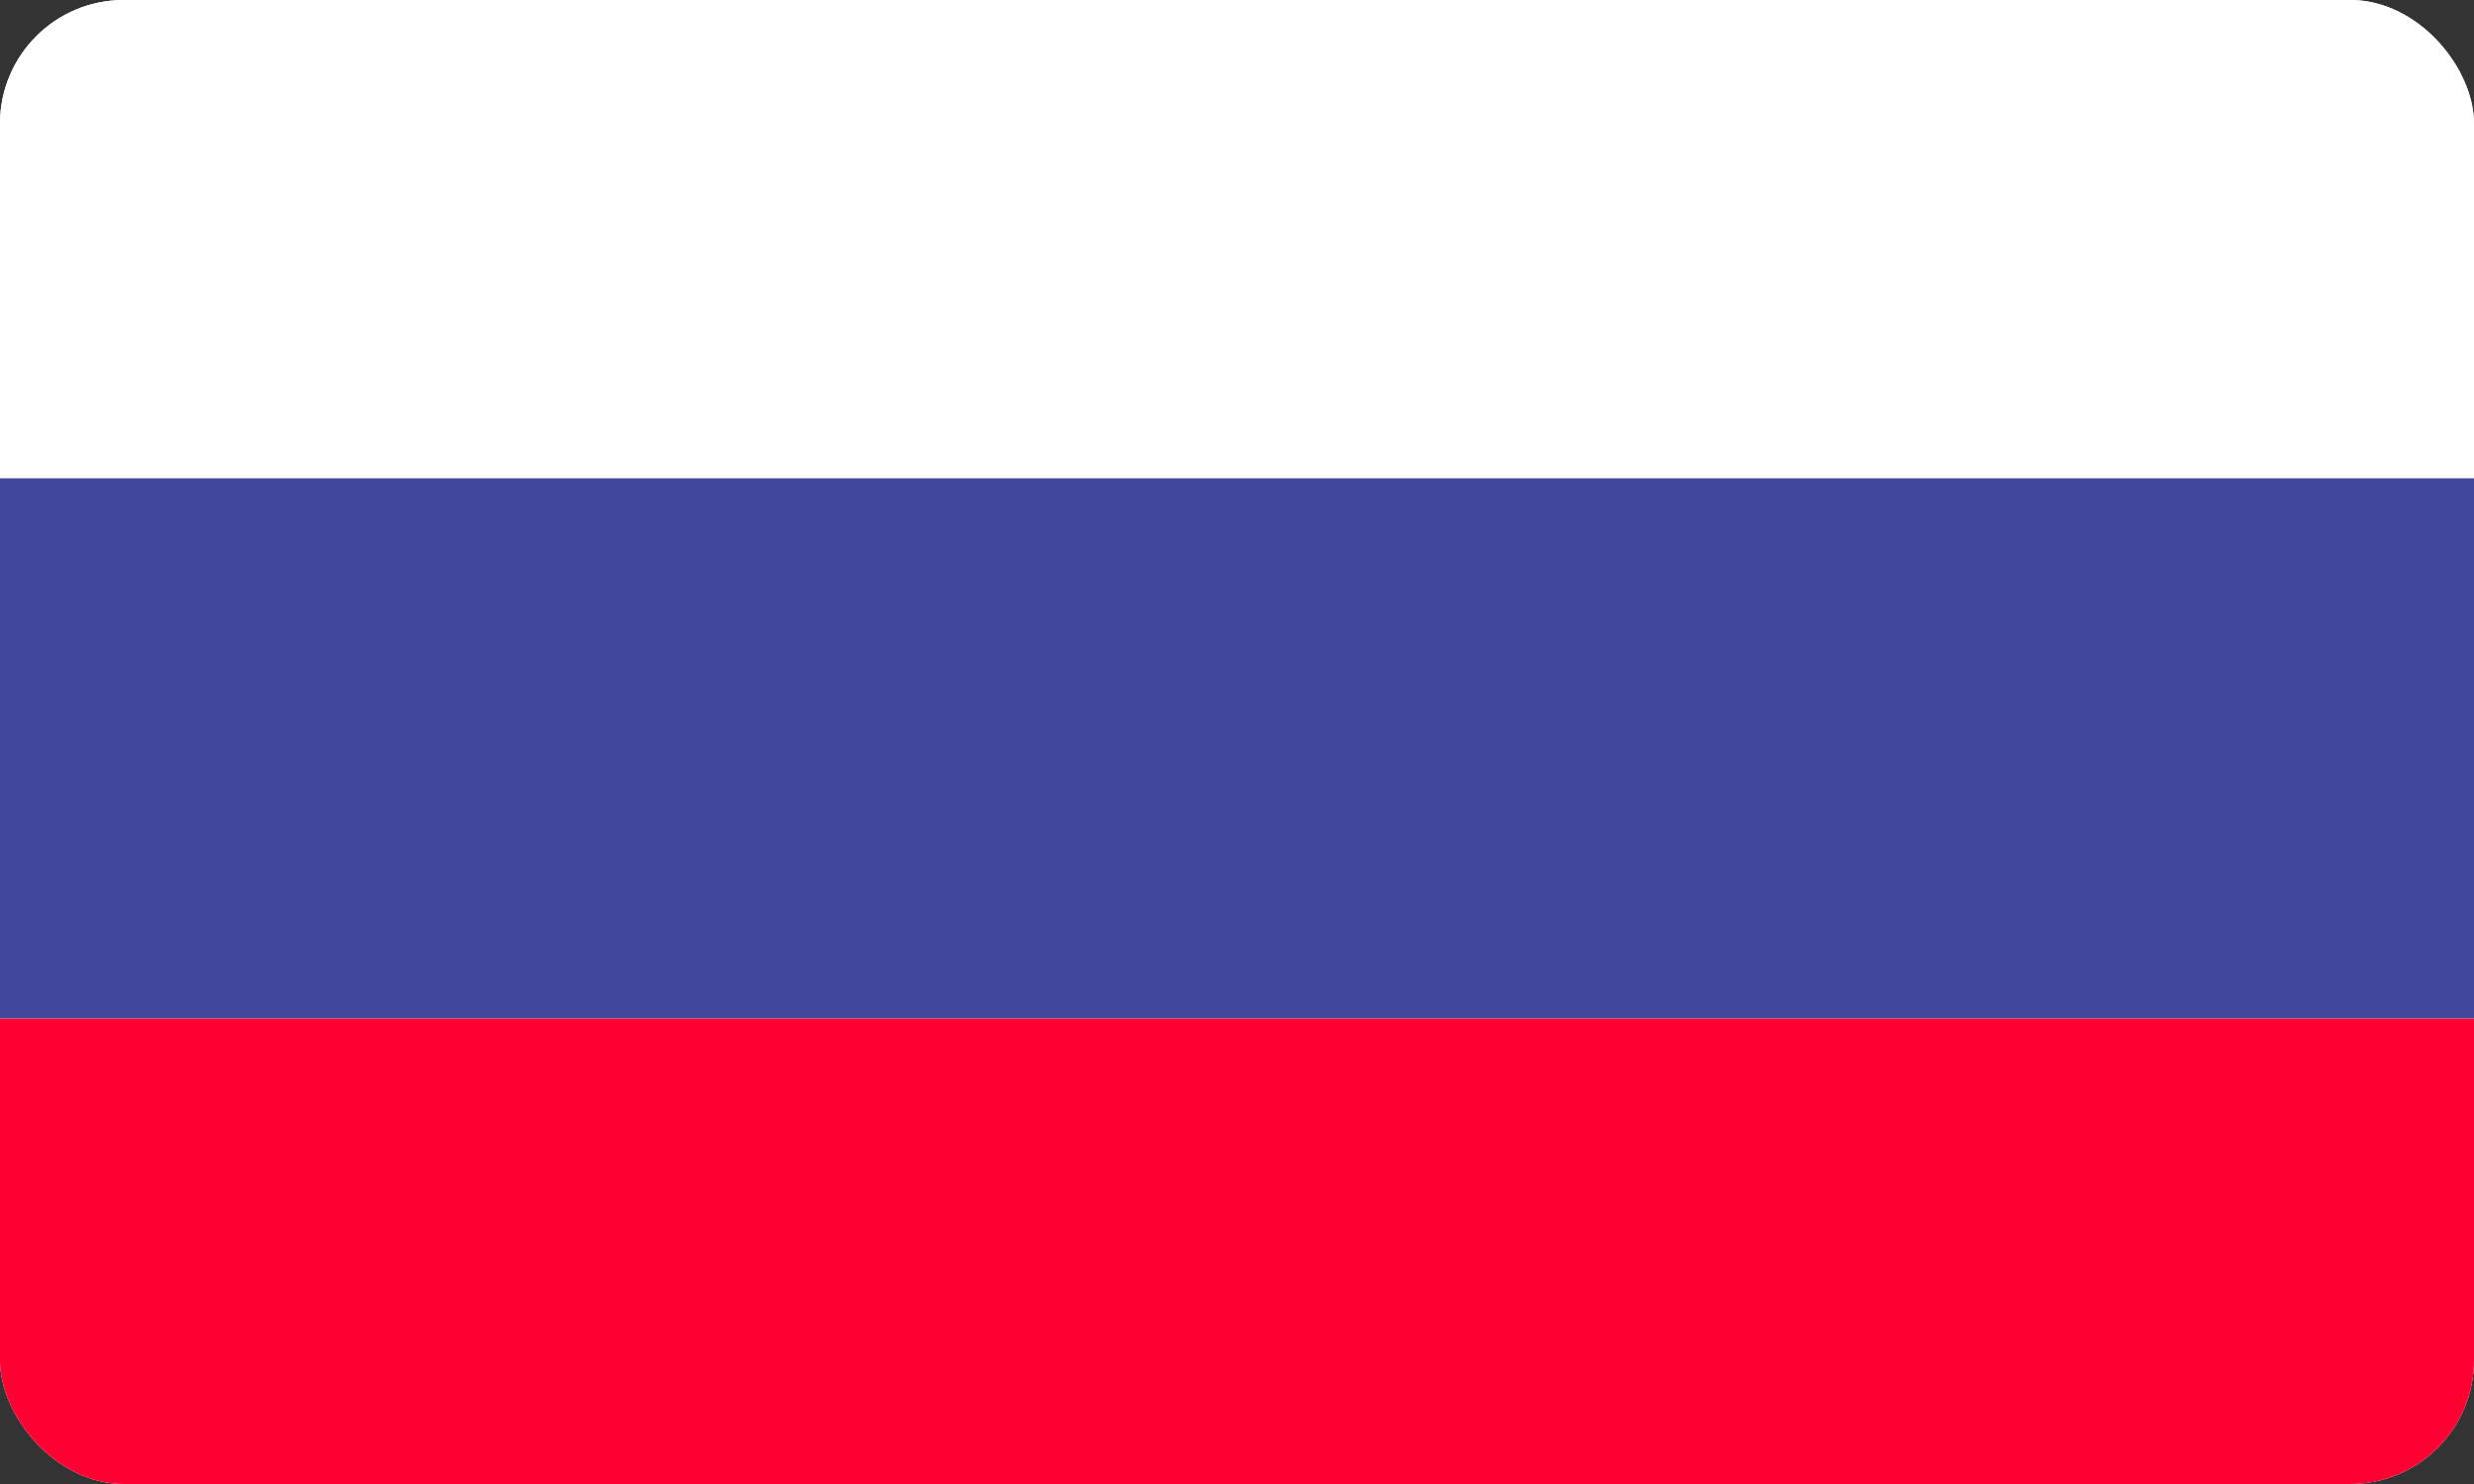 <svg width="40" height="24" viewBox="0 0 40 24" fill="none" xmlns="http://www.w3.org/2000/svg">
<rect x="0" y="0" width="40" height="24" fill="#333333" stroke="none"/>
<g clip-path="url(#clip0_7_101)">
<rect width="40" height="24" rx="2" fill="white"/>
<path d="M40 7.736H0V-0.31C0 -0.691 0.309 -1 0.69 -1H39.31C39.691 -1 40 -0.691 40 -0.31L40 7.736Z" fill="white"/>
<path d="M39.31 25.207H0.69C0.309 25.207 0 24.898 0 24.517V16.471H40V24.517C40 24.898 39.691 25.207 39.31 25.207Z" fill="#FF0032"/>
<path d="M40 7.735H0V16.471H40V7.735Z" fill="#41479B"/>
</g>
<defs>
<clipPath id="clip0_7_101">
<rect width="40" height="24" rx="2" fill="white"/>
</clipPath>
</defs>
</svg>
